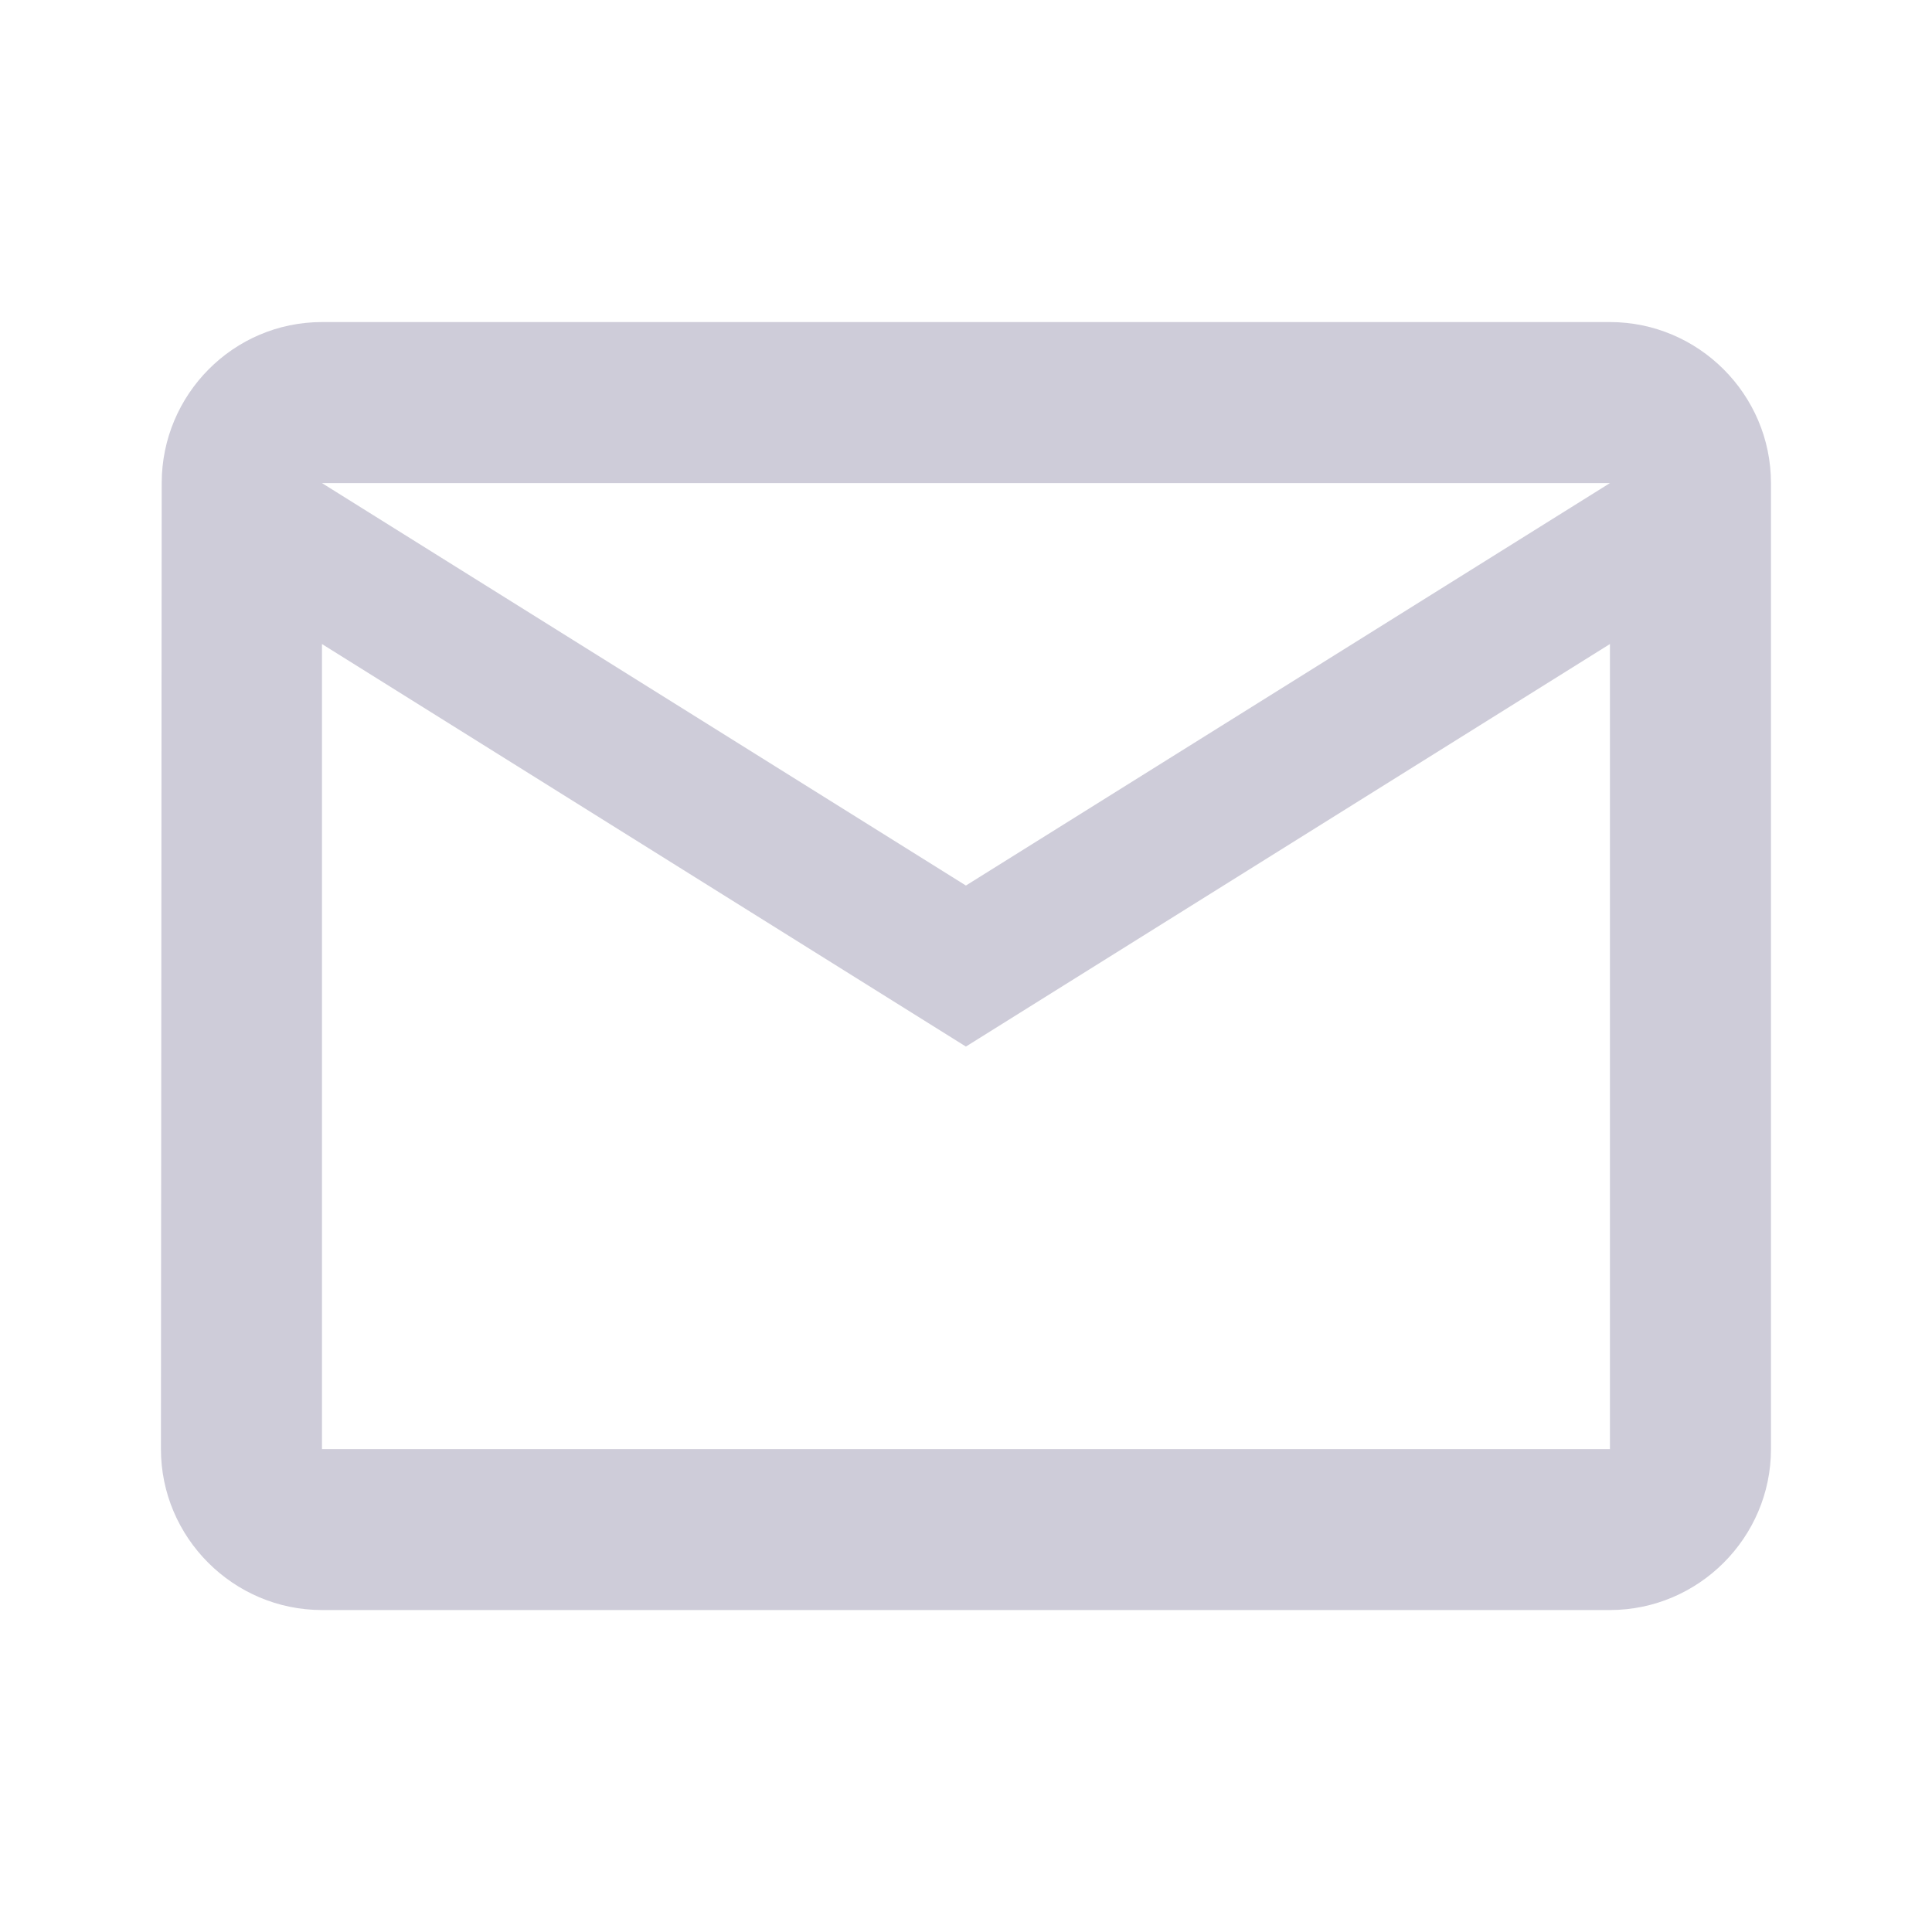 <?xml version="1.0" encoding="UTF-8"?> <svg xmlns="http://www.w3.org/2000/svg" width="20" height="20" viewBox="0 0 20 20" fill="none"> <g clip-path="url(#clip0_1389_636)"> <path d="M16.666 3.334H3.333C2.416 3.334 1.674 4.084 1.674 5.001L1.666 15.001C1.666 15.917 2.416 16.667 3.333 16.667H16.666C17.583 16.667 18.333 15.917 18.333 15.001V5.001C18.333 4.084 17.583 3.334 16.666 3.334ZM16.666 15.001H3.333V6.667L9.999 10.834L16.666 6.667V15.001ZM9.999 9.167L3.333 5.001H16.666L9.999 9.167Z" fill="#CECCD9"></path> </g> <defs> <clipPath id="clip0_1389_636"> <rect width="20" height="20" fill="white"></rect> </clipPath> </defs> </svg> 